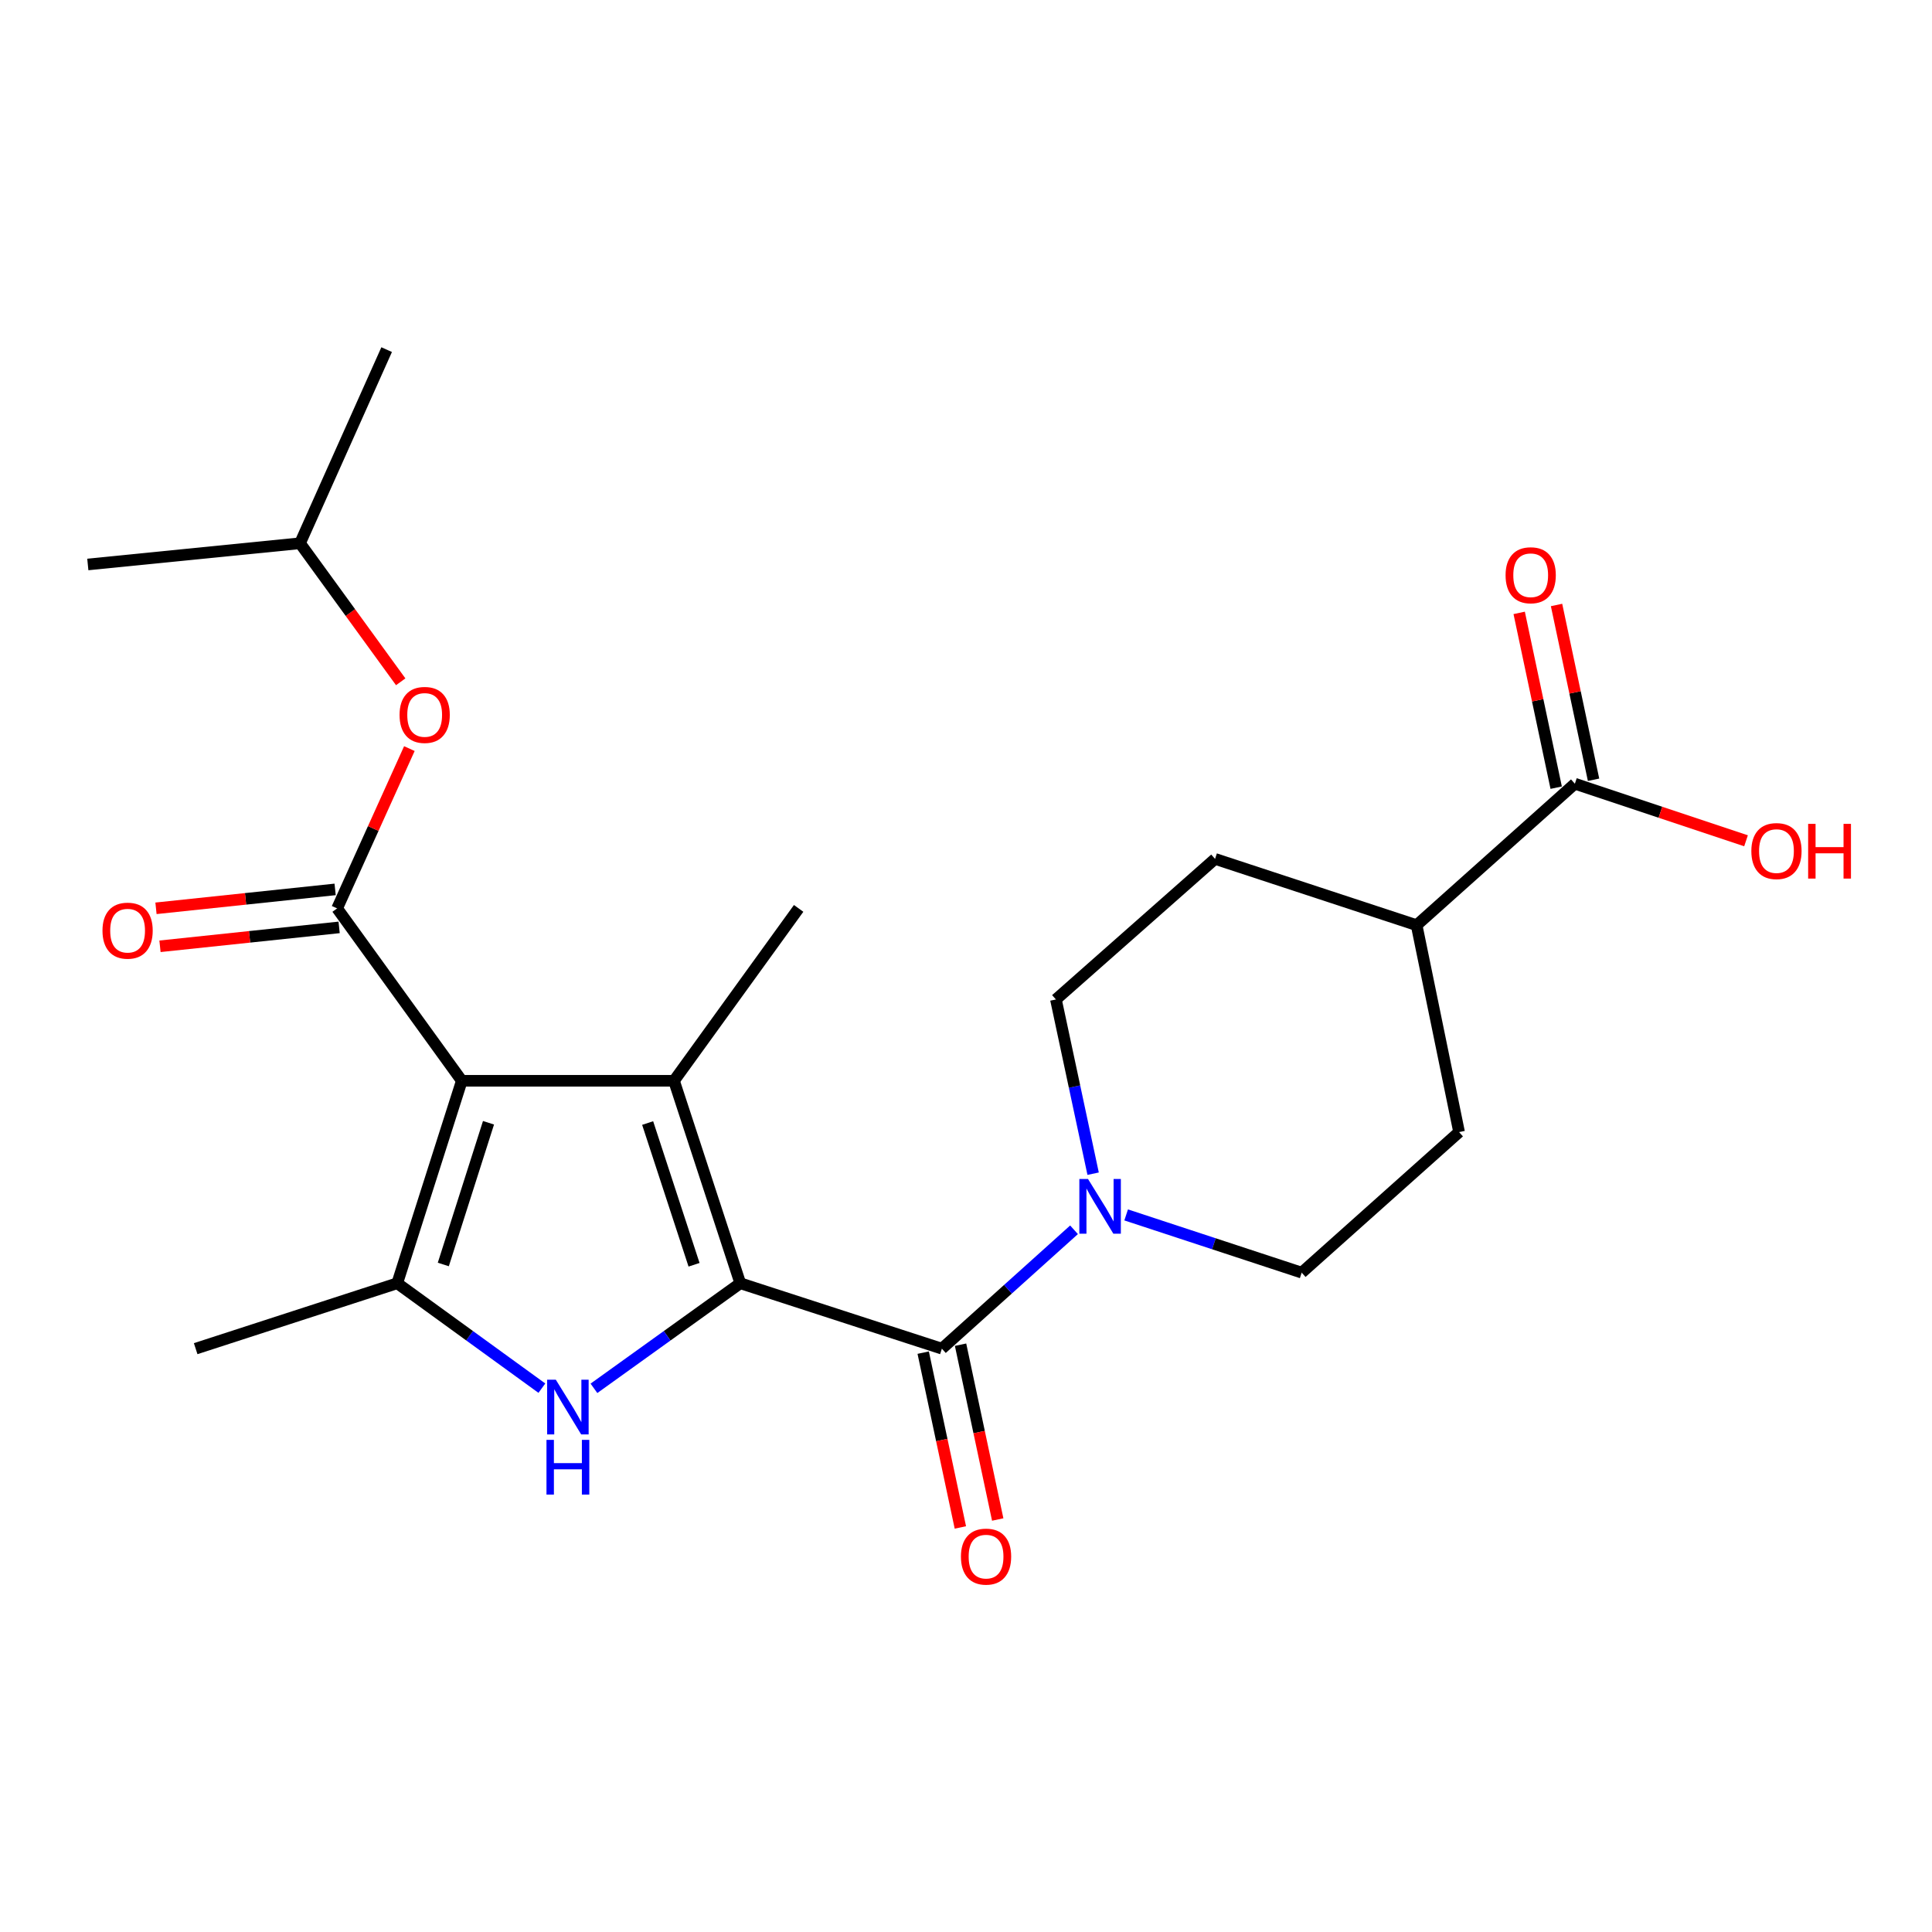 <?xml version='1.0' encoding='iso-8859-1'?>
<svg version='1.1' baseProfile='full'
              xmlns='http://www.w3.org/2000/svg'
                      xmlns:rdkit='http://www.rdkit.org/xml'
                      xmlns:xlink='http://www.w3.org/1999/xlink'
                  xml:space='preserve'
width='1000px' height='1000px' viewBox='0 0 1000 1000'>
<!-- END OF HEADER -->
<rect style='opacity:1.0;fill:#FFFFFF;stroke:none' width='1000' height='1000' x='0' y='0'> </rect>
<path class='bond-1' d='M 239.029,559.416 L 348.863,559.416' style='fill:none;fill-rule:evenodd;stroke:#000000;stroke-width:6px;stroke-linecap:butt;stroke-linejoin:miter;stroke-opacity:1' />
<path class='bond-3' d='M 239.029,559.416 L 205.61,664.209' style='fill:none;fill-rule:evenodd;stroke:#000000;stroke-width:6px;stroke-linecap:butt;stroke-linejoin:miter;stroke-opacity:1' />
<path class='bond-3' d='M 252.85,581.141 L 229.456,654.496' style='fill:none;fill-rule:evenodd;stroke:#000000;stroke-width:6px;stroke-linecap:butt;stroke-linejoin:miter;stroke-opacity:1' />
<path class='bond-4' d='M 239.029,559.416 L 174.497,470.184' style='fill:none;fill-rule:evenodd;stroke:#000000;stroke-width:6px;stroke-linecap:butt;stroke-linejoin:miter;stroke-opacity:1' />
<path class='bond-0' d='M 383.172,664.209 L 348.863,559.416' style='fill:none;fill-rule:evenodd;stroke:#000000;stroke-width:6px;stroke-linecap:butt;stroke-linejoin:miter;stroke-opacity:1' />
<path class='bond-0' d='M 359.238,654.641 L 335.222,581.286' style='fill:none;fill-rule:evenodd;stroke:#000000;stroke-width:6px;stroke-linecap:butt;stroke-linejoin:miter;stroke-opacity:1' />
<path class='bond-5' d='M 383.172,664.209 L 487.515,698.067' style='fill:none;fill-rule:evenodd;stroke:#000000;stroke-width:6px;stroke-linecap:butt;stroke-linejoin:miter;stroke-opacity:1' />
<path class='bond-23' d='M 383.172,664.209 L 345.299,691.403' style='fill:none;fill-rule:evenodd;stroke:#000000;stroke-width:6px;stroke-linecap:butt;stroke-linejoin:miter;stroke-opacity:1' />
<path class='bond-23' d='M 345.299,691.403 L 307.427,718.596' style='fill:none;fill-rule:evenodd;stroke:#0000FF;stroke-width:6px;stroke-linecap:butt;stroke-linejoin:miter;stroke-opacity:1' />
<path class='bond-17' d='M 348.863,559.416 L 413.373,470.184' style='fill:none;fill-rule:evenodd;stroke:#000000;stroke-width:6px;stroke-linecap:butt;stroke-linejoin:miter;stroke-opacity:1' />
<path class='bond-2' d='M 280.472,718.511 L 243.041,691.36' style='fill:none;fill-rule:evenodd;stroke:#0000FF;stroke-width:6px;stroke-linecap:butt;stroke-linejoin:miter;stroke-opacity:1' />
<path class='bond-2' d='M 243.041,691.36 L 205.61,664.209' style='fill:none;fill-rule:evenodd;stroke:#000000;stroke-width:6px;stroke-linecap:butt;stroke-linejoin:miter;stroke-opacity:1' />
<path class='bond-19' d='M 205.61,664.209 L 101.278,698.067' style='fill:none;fill-rule:evenodd;stroke:#000000;stroke-width:6px;stroke-linecap:butt;stroke-linejoin:miter;stroke-opacity:1' />
<path class='bond-8' d='M 174.497,470.184 L 193.195,428.827' style='fill:none;fill-rule:evenodd;stroke:#000000;stroke-width:6px;stroke-linecap:butt;stroke-linejoin:miter;stroke-opacity:1' />
<path class='bond-8' d='M 193.195,428.827 L 211.893,387.47' style='fill:none;fill-rule:evenodd;stroke:#FF0000;stroke-width:6px;stroke-linecap:butt;stroke-linejoin:miter;stroke-opacity:1' />
<path class='bond-9' d='M 173.46,460.355 L 127.098,465.247' style='fill:none;fill-rule:evenodd;stroke:#000000;stroke-width:6px;stroke-linecap:butt;stroke-linejoin:miter;stroke-opacity:1' />
<path class='bond-9' d='M 127.098,465.247 L 80.736,470.139' style='fill:none;fill-rule:evenodd;stroke:#FF0000;stroke-width:6px;stroke-linecap:butt;stroke-linejoin:miter;stroke-opacity:1' />
<path class='bond-9' d='M 175.534,480.014 L 129.172,484.906' style='fill:none;fill-rule:evenodd;stroke:#000000;stroke-width:6px;stroke-linecap:butt;stroke-linejoin:miter;stroke-opacity:1' />
<path class='bond-9' d='M 129.172,484.906 L 82.81,489.798' style='fill:none;fill-rule:evenodd;stroke:#FF0000;stroke-width:6px;stroke-linecap:butt;stroke-linejoin:miter;stroke-opacity:1' />
<path class='bond-6' d='M 487.515,698.067 L 521.715,667.302' style='fill:none;fill-rule:evenodd;stroke:#000000;stroke-width:6px;stroke-linecap:butt;stroke-linejoin:miter;stroke-opacity:1' />
<path class='bond-6' d='M 521.715,667.302 L 555.916,636.537' style='fill:none;fill-rule:evenodd;stroke:#0000FF;stroke-width:6px;stroke-linecap:butt;stroke-linejoin:miter;stroke-opacity:1' />
<path class='bond-10' d='M 477.847,700.123 L 487.465,745.363' style='fill:none;fill-rule:evenodd;stroke:#000000;stroke-width:6px;stroke-linecap:butt;stroke-linejoin:miter;stroke-opacity:1' />
<path class='bond-10' d='M 487.465,745.363 L 497.083,790.604' style='fill:none;fill-rule:evenodd;stroke:#FF0000;stroke-width:6px;stroke-linecap:butt;stroke-linejoin:miter;stroke-opacity:1' />
<path class='bond-10' d='M 497.183,696.012 L 506.801,741.253' style='fill:none;fill-rule:evenodd;stroke:#000000;stroke-width:6px;stroke-linecap:butt;stroke-linejoin:miter;stroke-opacity:1' />
<path class='bond-10' d='M 506.801,741.253 L 516.419,786.493' style='fill:none;fill-rule:evenodd;stroke:#FF0000;stroke-width:6px;stroke-linecap:butt;stroke-linejoin:miter;stroke-opacity:1' />
<path class='bond-11' d='M 565.801,607.501 L 556.173,562.411' style='fill:none;fill-rule:evenodd;stroke:#0000FF;stroke-width:6px;stroke-linecap:butt;stroke-linejoin:miter;stroke-opacity:1' />
<path class='bond-11' d='M 556.173,562.411 L 546.545,517.321' style='fill:none;fill-rule:evenodd;stroke:#000000;stroke-width:6px;stroke-linecap:butt;stroke-linejoin:miter;stroke-opacity:1' />
<path class='bond-12' d='M 582.896,628.834 L 628.324,643.776' style='fill:none;fill-rule:evenodd;stroke:#0000FF;stroke-width:6px;stroke-linecap:butt;stroke-linejoin:miter;stroke-opacity:1' />
<path class='bond-12' d='M 628.324,643.776 L 673.753,658.718' style='fill:none;fill-rule:evenodd;stroke:#000000;stroke-width:6px;stroke-linecap:butt;stroke-linejoin:miter;stroke-opacity:1' />
<path class='bond-7' d='M 815.15,405.652 L 733.244,478.872' style='fill:none;fill-rule:evenodd;stroke:#000000;stroke-width:6px;stroke-linecap:butt;stroke-linejoin:miter;stroke-opacity:1' />
<path class='bond-14' d='M 824.82,403.605 L 815.242,358.37' style='fill:none;fill-rule:evenodd;stroke:#000000;stroke-width:6px;stroke-linecap:butt;stroke-linejoin:miter;stroke-opacity:1' />
<path class='bond-14' d='M 815.242,358.37 L 805.664,313.136' style='fill:none;fill-rule:evenodd;stroke:#FF0000;stroke-width:6px;stroke-linecap:butt;stroke-linejoin:miter;stroke-opacity:1' />
<path class='bond-14' d='M 805.48,407.7 L 795.902,362.465' style='fill:none;fill-rule:evenodd;stroke:#000000;stroke-width:6px;stroke-linecap:butt;stroke-linejoin:miter;stroke-opacity:1' />
<path class='bond-14' d='M 795.902,362.465 L 786.325,317.23' style='fill:none;fill-rule:evenodd;stroke:#FF0000;stroke-width:6px;stroke-linecap:butt;stroke-linejoin:miter;stroke-opacity:1' />
<path class='bond-18' d='M 815.15,405.652 L 859.447,420.418' style='fill:none;fill-rule:evenodd;stroke:#000000;stroke-width:6px;stroke-linecap:butt;stroke-linejoin:miter;stroke-opacity:1' />
<path class='bond-18' d='M 859.447,420.418 L 903.743,435.184' style='fill:none;fill-rule:evenodd;stroke:#FF0000;stroke-width:6px;stroke-linecap:butt;stroke-linejoin:miter;stroke-opacity:1' />
<path class='bond-20' d='M 207.407,352.896 L 181.348,317.043' style='fill:none;fill-rule:evenodd;stroke:#FF0000;stroke-width:6px;stroke-linecap:butt;stroke-linejoin:miter;stroke-opacity:1' />
<path class='bond-20' d='M 181.348,317.043 L 155.289,281.19' style='fill:none;fill-rule:evenodd;stroke:#000000;stroke-width:6px;stroke-linecap:butt;stroke-linejoin:miter;stroke-opacity:1' />
<path class='bond-15' d='M 546.545,517.321 L 628.912,444.563' style='fill:none;fill-rule:evenodd;stroke:#000000;stroke-width:6px;stroke-linecap:butt;stroke-linejoin:miter;stroke-opacity:1' />
<path class='bond-16' d='M 673.753,658.718 L 755.219,585.96' style='fill:none;fill-rule:evenodd;stroke:#000000;stroke-width:6px;stroke-linecap:butt;stroke-linejoin:miter;stroke-opacity:1' />
<path class='bond-13' d='M 733.244,478.872 L 755.219,585.96' style='fill:none;fill-rule:evenodd;stroke:#000000;stroke-width:6px;stroke-linecap:butt;stroke-linejoin:miter;stroke-opacity:1' />
<path class='bond-24' d='M 733.244,478.872 L 628.912,444.563' style='fill:none;fill-rule:evenodd;stroke:#000000;stroke-width:6px;stroke-linecap:butt;stroke-linejoin:miter;stroke-opacity:1' />
<path class='bond-21' d='M 155.289,281.19 L 45.455,292.172' style='fill:none;fill-rule:evenodd;stroke:#000000;stroke-width:6px;stroke-linecap:butt;stroke-linejoin:miter;stroke-opacity:1' />
<path class='bond-22' d='M 155.289,281.19 L 200.129,180.965' style='fill:none;fill-rule:evenodd;stroke:#000000;stroke-width:6px;stroke-linecap:butt;stroke-linejoin:miter;stroke-opacity:1' />
<path  class='atom-3' d='M 287.68 714.12
L 296.96 729.12
Q 297.88 730.6, 299.36 733.28
Q 300.84 735.96, 300.92 736.12
L 300.92 714.12
L 304.68 714.12
L 304.68 742.44
L 300.8 742.44
L 290.84 726.04
Q 289.68 724.12, 288.44 721.92
Q 287.24 719.72, 286.88 719.04
L 286.88 742.44
L 283.2 742.44
L 283.2 714.12
L 287.68 714.12
' fill='#0000FF'/>
<path  class='atom-3' d='M 282.86 745.272
L 286.7 745.272
L 286.7 757.312
L 301.18 757.312
L 301.18 745.272
L 305.02 745.272
L 305.02 773.592
L 301.18 773.592
L 301.18 760.512
L 286.7 760.512
L 286.7 773.592
L 282.86 773.592
L 282.86 745.272
' fill='#0000FF'/>
<path  class='atom-7' d='M 563.15 610.238
L 572.43 625.238
Q 573.35 626.718, 574.83 629.398
Q 576.31 632.078, 576.39 632.238
L 576.39 610.238
L 580.15 610.238
L 580.15 638.558
L 576.27 638.558
L 566.31 622.158
Q 565.15 620.238, 563.91 618.038
Q 562.71 615.838, 562.35 615.158
L 562.35 638.558
L 558.67 638.558
L 558.67 610.238
L 563.15 610.238
' fill='#0000FF'/>
<path  class='atom-9' d='M 206.81 370.04
Q 206.81 363.24, 210.17 359.44
Q 213.53 355.64, 219.81 355.64
Q 226.09 355.64, 229.45 359.44
Q 232.81 363.24, 232.81 370.04
Q 232.81 376.92, 229.41 380.84
Q 226.01 384.72, 219.81 384.72
Q 213.57 384.72, 210.17 380.84
Q 206.81 376.96, 206.81 370.04
M 219.81 381.52
Q 224.13 381.52, 226.45 378.64
Q 228.81 375.72, 228.81 370.04
Q 228.81 364.48, 226.45 361.68
Q 224.13 358.84, 219.81 358.84
Q 215.49 358.84, 213.13 361.64
Q 210.81 364.44, 210.81 370.04
Q 210.81 375.76, 213.13 378.64
Q 215.49 381.52, 219.81 381.52
' fill='#FF0000'/>
<path  class='atom-10' d='M 53.046 481.708
Q 53.046 474.908, 56.406 471.108
Q 59.766 467.308, 66.046 467.308
Q 72.326 467.308, 75.686 471.108
Q 79.046 474.908, 79.046 481.708
Q 79.046 488.588, 75.646 492.508
Q 72.246 496.388, 66.046 496.388
Q 59.806 496.388, 56.406 492.508
Q 53.046 488.628, 53.046 481.708
M 66.046 493.188
Q 70.366 493.188, 72.686 490.308
Q 75.046 487.388, 75.046 481.708
Q 75.046 476.148, 72.686 473.348
Q 70.366 470.508, 66.046 470.508
Q 61.726 470.508, 59.366 473.308
Q 57.046 476.108, 57.046 481.708
Q 57.046 487.428, 59.366 490.308
Q 61.726 493.188, 66.046 493.188
' fill='#FF0000'/>
<path  class='atom-11' d='M 497.38 805.697
Q 497.38 798.897, 500.74 795.097
Q 504.1 791.297, 510.38 791.297
Q 516.66 791.297, 520.02 795.097
Q 523.38 798.897, 523.38 805.697
Q 523.38 812.577, 519.98 816.497
Q 516.58 820.377, 510.38 820.377
Q 504.14 820.377, 500.74 816.497
Q 497.38 812.617, 497.38 805.697
M 510.38 817.177
Q 514.7 817.177, 517.02 814.297
Q 519.38 811.377, 519.38 805.697
Q 519.38 800.137, 517.02 797.337
Q 514.7 794.497, 510.38 794.497
Q 506.06 794.497, 503.7 797.297
Q 501.38 800.097, 501.38 805.697
Q 501.38 811.417, 503.7 814.297
Q 506.06 817.177, 510.38 817.177
' fill='#FF0000'/>
<path  class='atom-15' d='M 779.285 297.743
Q 779.285 290.943, 782.645 287.143
Q 786.005 283.343, 792.285 283.343
Q 798.565 283.343, 801.925 287.143
Q 805.285 290.943, 805.285 297.743
Q 805.285 304.623, 801.885 308.543
Q 798.485 312.423, 792.285 312.423
Q 786.045 312.423, 782.645 308.543
Q 779.285 304.663, 779.285 297.743
M 792.285 309.223
Q 796.605 309.223, 798.925 306.343
Q 801.285 303.423, 801.285 297.743
Q 801.285 292.183, 798.925 289.383
Q 796.605 286.543, 792.285 286.543
Q 787.965 286.543, 785.605 289.343
Q 783.285 292.143, 783.285 297.743
Q 783.285 303.463, 785.605 306.343
Q 787.965 309.223, 792.285 309.223
' fill='#FF0000'/>
<path  class='atom-19' d='M 906.493 440.513
Q 906.493 433.713, 909.853 429.913
Q 913.213 426.113, 919.493 426.113
Q 925.773 426.113, 929.133 429.913
Q 932.493 433.713, 932.493 440.513
Q 932.493 447.393, 929.093 451.313
Q 925.693 455.193, 919.493 455.193
Q 913.253 455.193, 909.853 451.313
Q 906.493 447.433, 906.493 440.513
M 919.493 451.993
Q 923.813 451.993, 926.133 449.113
Q 928.493 446.193, 928.493 440.513
Q 928.493 434.953, 926.133 432.153
Q 923.813 429.313, 919.493 429.313
Q 915.173 429.313, 912.813 432.113
Q 910.493 434.913, 910.493 440.513
Q 910.493 446.233, 912.813 449.113
Q 915.173 451.993, 919.493 451.993
' fill='#FF0000'/>
<path  class='atom-19' d='M 935.893 426.433
L 939.733 426.433
L 939.733 438.473
L 954.213 438.473
L 954.213 426.433
L 958.053 426.433
L 958.053 454.753
L 954.213 454.753
L 954.213 441.673
L 939.733 441.673
L 939.733 454.753
L 935.893 454.753
L 935.893 426.433
' fill='#FF0000'/>
</svg>
